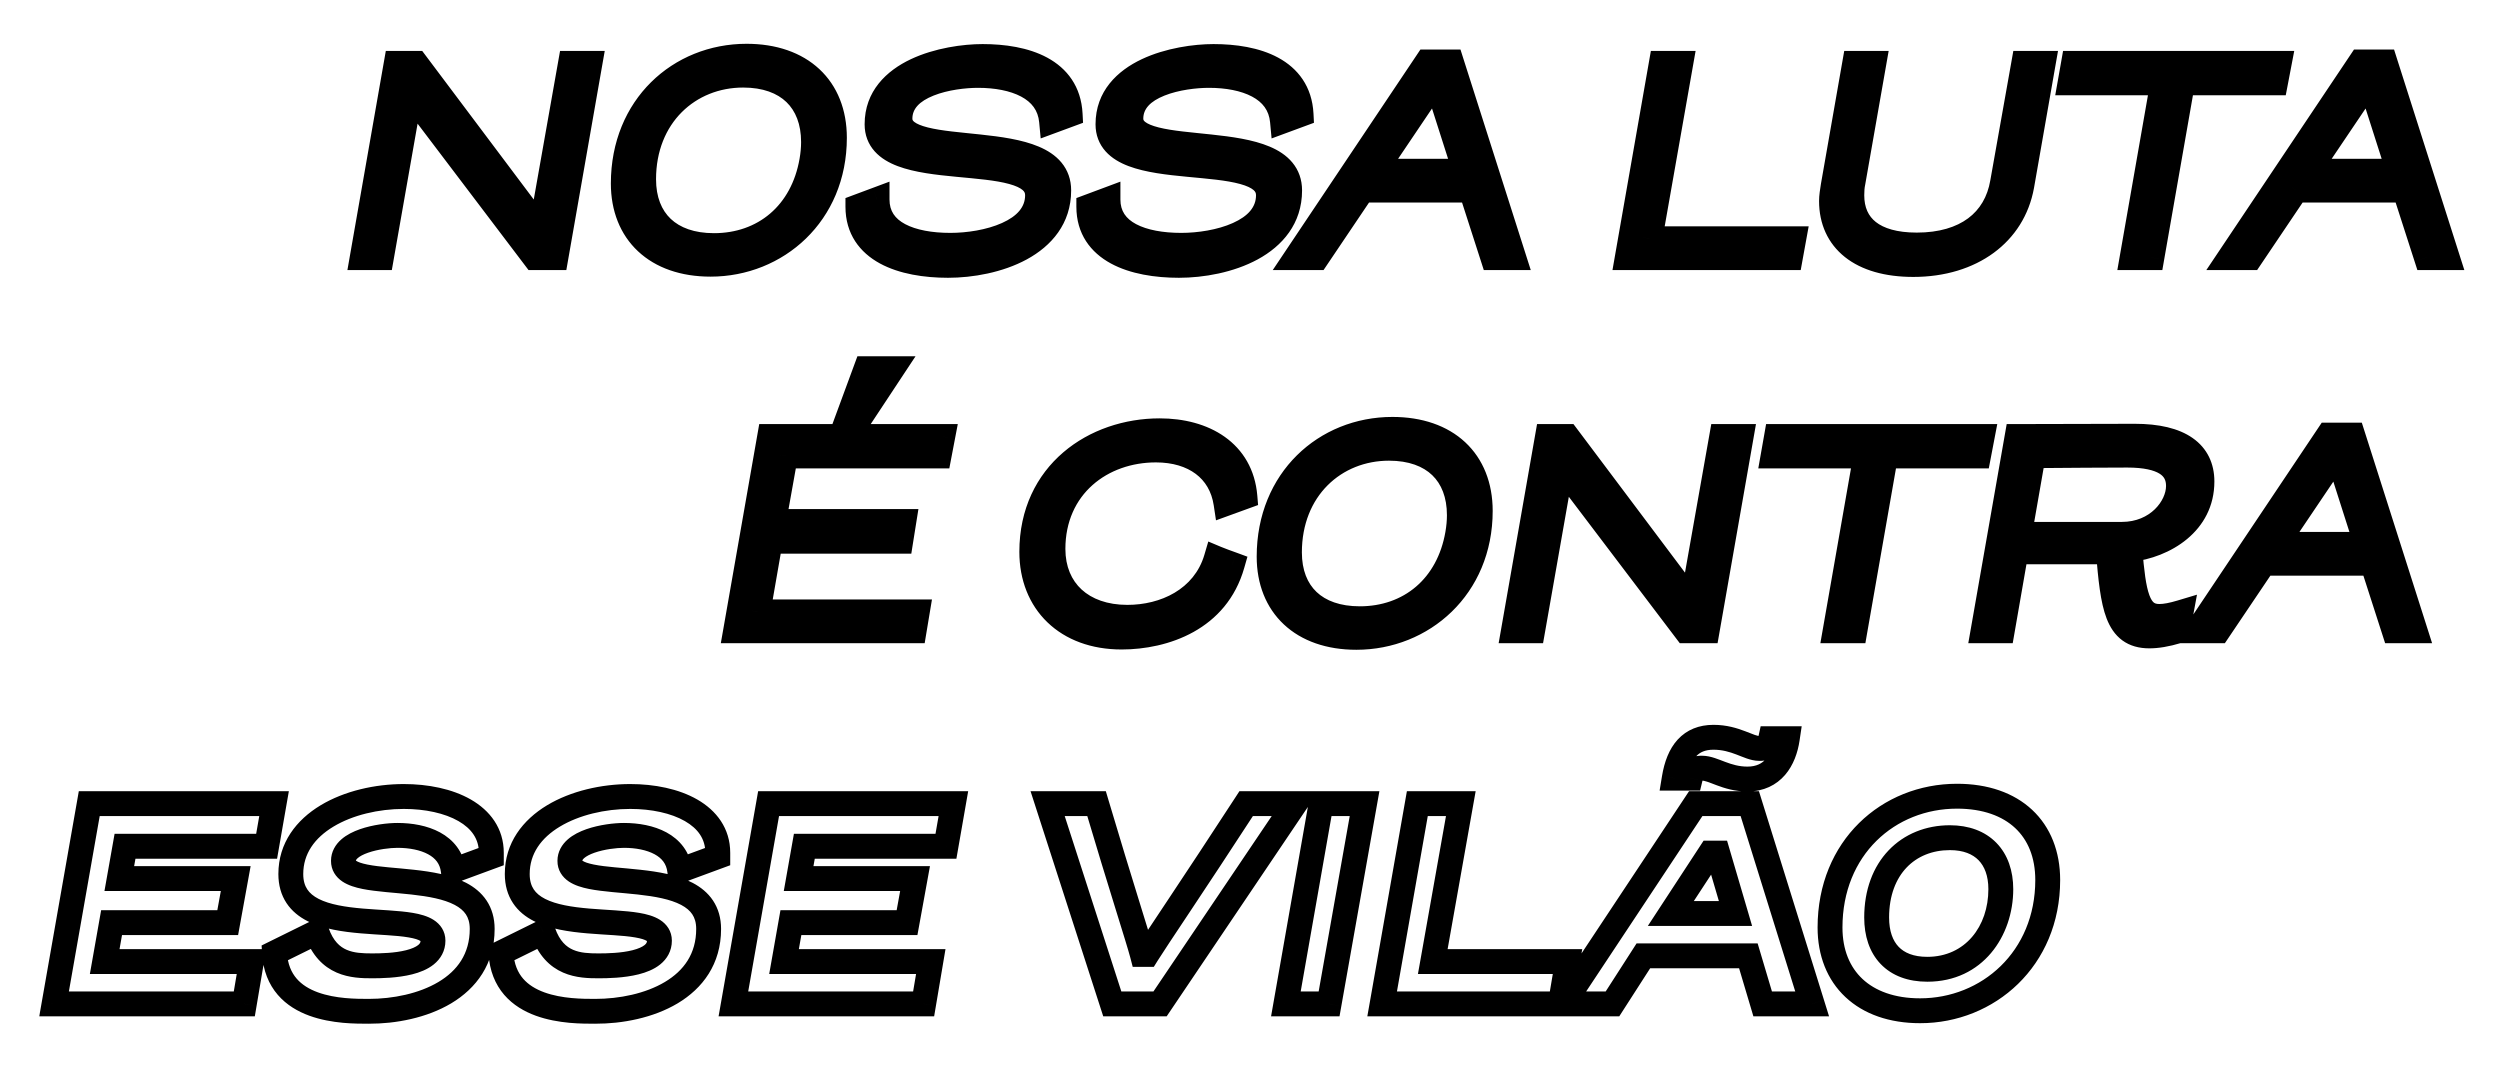 <svg width="201" height="86" viewBox="0 0 201 86" fill="none" xmlns="http://www.w3.org/2000/svg">
<g filter="url(#filter0_d_149_3546)">
<mask id="path-1-outside-1_149_3546" maskUnits="userSpaceOnUse" x="2.754" y="-1.287" width="196" height="80" fill="black">
<rect fill="white" x="2.754" y="-1.287" width="196" height="80"/>
<path d="M47.43 1.096L44.693 16.713H42.991L32.986 3.511L30.663 16.713H29.122L31.859 1.096H33.446L43.497 14.482L45.866 1.096H47.43ZM57.128 17.242C52.758 17.242 50.113 14.689 50.113 10.756C50.113 4.569 54.644 0.521 60.026 0.521C64.396 0.521 67.087 3.051 67.087 7.076C67.087 13.217 62.441 17.242 57.128 17.242ZM65.27 8.939C65.362 8.41 65.408 7.904 65.408 7.421C65.408 4.109 63.338 2.039 59.75 2.039C55.38 2.039 51.746 5.305 51.746 10.411C51.746 13.723 53.839 15.747 57.404 15.747C61.429 15.747 64.534 13.171 65.27 8.939ZM76.22 17.334C72.563 17.334 68.975 16.161 68.975 12.619L70.516 12.044C70.516 14.758 73.322 15.724 76.404 15.724C79.233 15.724 83.419 14.712 83.419 11.699C83.419 7.72 70.516 10.963 70.516 5.995C70.516 1.717 76.059 0.544 79.003 0.544C82.384 0.544 85.857 1.579 86.041 5.19L84.546 5.742C84.293 3.028 81.51 2.062 78.635 2.062C76.496 2.062 72.356 2.752 72.356 5.535C72.356 9.123 85.121 6.087 85.121 11.308C85.121 15.724 79.969 17.334 76.22 17.334ZM94.785 17.334C91.128 17.334 87.54 16.161 87.54 12.619L89.081 12.044C89.081 14.758 91.887 15.724 94.969 15.724C97.798 15.724 101.984 14.712 101.984 11.699C101.984 7.72 89.081 10.963 89.081 5.995C89.081 1.717 94.624 0.544 97.568 0.544C100.949 0.544 104.422 1.579 104.606 5.19L103.111 5.742C102.858 3.028 100.075 2.062 97.2 2.062C95.061 2.062 90.921 2.752 90.921 5.535C90.921 9.123 103.686 6.087 103.686 11.308C103.686 15.724 98.534 17.334 94.785 17.334ZM120.026 16.713L118.278 11.285H109.538L105.881 16.713H104.202L114.736 0.981H116.691L121.705 16.713H120.026ZM115.334 2.637L110.527 9.767H117.795L115.518 2.637H115.334ZM144.219 15.195L143.943 16.713H130.833L133.57 1.096H135.134L132.65 15.195H144.219ZM153.831 17.265C149.599 17.265 147.253 15.287 147.253 12.159C147.253 11.791 147.322 11.377 147.391 10.94L149.116 1.096H150.657L148.978 10.664C148.909 10.986 148.886 11.331 148.886 11.699C148.886 14.183 150.634 15.701 154.107 15.701C158.04 15.701 160.478 13.792 161.007 10.664L162.709 1.096H164.273L162.548 10.94C161.858 14.735 158.546 17.265 153.831 17.265ZM183.246 1.096L182.947 2.66H175.472L173.011 16.713H171.424L173.885 2.66H166.433L166.709 1.096H183.246ZM195.086 16.713L193.338 11.285H184.598L180.941 16.713H179.262L189.796 0.981H191.751L196.765 16.713H195.086ZM190.394 2.637L185.587 9.767H192.855L190.578 2.637H190.394ZM69.633 25.645H71.749L69.15 29.578H68.184L69.633 25.645ZM73.75 45.195L73.497 46.713H59.145L61.882 31.096H75.797L75.498 32.66H63.147L62.204 37.927H72.669L72.416 39.514H61.928L60.939 45.195H73.75ZM92.938 32.177C88.614 32.177 84.657 35.052 84.657 40.135C84.657 43.47 87.004 45.632 90.638 45.632C93.558 45.632 96.802 44.252 97.79 40.894C98.228 41.078 98.641 41.216 99.079 41.377C97.837 45.747 93.674 47.219 90.177 47.219C85.761 47.219 82.956 44.436 82.956 40.365C82.956 34.04 88.016 30.636 93.237 30.636C96.802 30.636 99.791 32.338 100.09 35.926L98.573 36.478C98.159 33.741 95.974 32.177 92.938 32.177ZM109.053 47.242C104.683 47.242 102.038 44.689 102.038 40.756C102.038 34.569 106.569 30.521 111.951 30.521C116.321 30.521 119.012 33.051 119.012 37.076C119.012 43.217 114.366 47.242 109.053 47.242ZM117.195 38.939C117.287 38.41 117.333 37.904 117.333 37.421C117.333 34.109 115.263 32.039 111.675 32.039C107.305 32.039 103.671 35.305 103.671 40.411C103.671 43.723 105.764 45.747 109.329 45.747C113.354 45.747 116.459 43.171 117.195 38.939ZM139.99 31.096L137.253 46.713H135.551L125.546 33.511L123.223 46.713H121.682L124.419 31.096H126.006L136.057 44.482L138.426 31.096H139.99ZM159.37 31.096L159.071 32.66H151.596L149.135 46.713H147.548L150.009 32.66H142.557L142.833 31.096H159.37ZM162.086 40.365L160.982 46.713H159.441L162.178 31.096C165.743 31.096 168.664 31.073 171.631 31.073C175.311 31.073 177.036 32.43 177.036 34.707C177.036 37.996 174.092 39.882 171.24 40.181C171.539 43.723 171.838 45.563 173.609 45.563C174.092 45.563 174.667 45.448 175.357 45.241L175.081 46.736C174.161 47.012 173.425 47.127 172.804 47.127C170.159 47.127 169.883 44.689 169.515 40.365H162.086ZM162.362 38.962H170.596C173.448 38.962 175.15 36.8 175.15 35.075C175.15 33.488 173.885 32.591 171.033 32.591C168.94 32.591 166.709 32.614 163.466 32.637L162.362 38.962ZM192.493 46.713L190.745 41.285H182.005L178.348 46.713H176.669L187.203 30.981H189.158L194.172 46.713H192.493ZM187.801 32.637L182.994 39.767H190.262L187.985 32.637H187.801ZM20.217 73.309L19.642 76.713H4.347L7.176 60.613H22.034L21.436 64.04H10.051L9.591 66.639H18.952L18.308 70.181H8.97L8.418 73.309H20.217ZM27.613 65.213C27.59 68.088 38.768 65.075 38.768 70.687C38.768 75.517 33.8 77.311 29.637 77.311C27.659 77.311 22.346 77.311 22.07 72.619L25.474 70.94C26.394 73.562 28.395 73.654 29.913 73.654C31.339 73.654 34.812 73.562 34.812 71.63C34.812 68.709 23.381 72.113 23.381 66.271C23.381 62.131 28.119 60.038 32.466 60.038C36.123 60.038 39.504 61.487 39.504 64.569V64.868L36.445 65.995C36.192 63.925 34.076 63.166 31.96 63.166C30.58 63.166 27.613 63.672 27.613 65.213ZM45.819 65.213C45.796 68.088 56.974 65.075 56.974 70.687C56.974 75.517 52.006 77.311 47.843 77.311C45.865 77.311 40.552 77.311 40.276 72.619L43.68 70.94C44.6 73.562 46.601 73.654 48.119 73.654C49.545 73.654 53.018 73.562 53.018 71.63C53.018 68.709 41.587 72.113 41.587 66.271C41.587 62.131 46.325 60.038 50.672 60.038C54.329 60.038 57.71 61.487 57.71 64.569V64.868L54.651 65.995C54.398 63.925 52.282 63.166 50.166 63.166C48.786 63.166 45.819 63.672 45.819 65.213ZM74.835 73.309L74.26 76.713H58.965L61.794 60.613H76.652L76.054 64.04H64.669L64.209 66.639H73.57L72.926 70.181H63.588L63.036 73.309H74.835ZM91.843 72.734H92.211C92.924 71.584 96.006 67.053 100.192 60.613H104.125L93.269 76.713H89.428L84.23 60.613H88.163C90.072 67.053 91.544 71.584 91.843 72.734ZM106.858 76.713H103.385L106.214 60.613H109.71L106.858 76.713ZM126.029 73.309L125.454 76.713H111.125L113.954 60.613H117.45L115.196 73.309H126.029ZM137.762 55.277C139.556 55.277 140.591 56.174 141.442 56.174C141.902 56.174 142.201 56.128 142.362 55.392H143.696C143.443 57.094 142.523 58.635 140.499 58.635C138.774 58.635 137.762 57.761 136.842 57.761C136.405 57.761 136.083 57.807 135.899 58.566H134.611C134.956 56.473 135.922 55.277 137.762 55.277ZM141.718 76.713L140.568 72.849H132.127L129.643 76.713H125.664L136.336 60.613H140.683L145.697 76.713H141.718ZM137.509 64.592L134.335 69.445H139.533L138.107 64.592H137.509ZM154.379 77.265C149.848 77.265 147.134 74.62 147.134 70.572C147.134 64.155 151.826 60.015 157.346 60.015C161.9 60.015 164.637 62.637 164.637 66.754C164.637 73.102 159.83 77.265 154.379 77.265ZM160.865 67.49C160.865 64.937 159.37 63.35 156.771 63.35C153.413 63.35 150.883 65.765 150.883 69.767C150.883 72.343 152.309 73.93 154.954 73.93C158.703 73.93 160.865 70.871 160.865 67.49Z"/>
</mask>
<path d="M47.43 1.096L44.693 16.713H42.991L32.986 3.511L30.663 16.713H29.122L31.859 1.096H33.446L43.497 14.482L45.866 1.096H47.43ZM57.128 17.242C52.758 17.242 50.113 14.689 50.113 10.756C50.113 4.569 54.644 0.521 60.026 0.521C64.396 0.521 67.087 3.051 67.087 7.076C67.087 13.217 62.441 17.242 57.128 17.242ZM65.27 8.939C65.362 8.41 65.408 7.904 65.408 7.421C65.408 4.109 63.338 2.039 59.75 2.039C55.38 2.039 51.746 5.305 51.746 10.411C51.746 13.723 53.839 15.747 57.404 15.747C61.429 15.747 64.534 13.171 65.27 8.939ZM76.22 17.334C72.563 17.334 68.975 16.161 68.975 12.619L70.516 12.044C70.516 14.758 73.322 15.724 76.404 15.724C79.233 15.724 83.419 14.712 83.419 11.699C83.419 7.72 70.516 10.963 70.516 5.995C70.516 1.717 76.059 0.544 79.003 0.544C82.384 0.544 85.857 1.579 86.041 5.19L84.546 5.742C84.293 3.028 81.51 2.062 78.635 2.062C76.496 2.062 72.356 2.752 72.356 5.535C72.356 9.123 85.121 6.087 85.121 11.308C85.121 15.724 79.969 17.334 76.22 17.334ZM94.785 17.334C91.128 17.334 87.54 16.161 87.54 12.619L89.081 12.044C89.081 14.758 91.887 15.724 94.969 15.724C97.798 15.724 101.984 14.712 101.984 11.699C101.984 7.72 89.081 10.963 89.081 5.995C89.081 1.717 94.624 0.544 97.568 0.544C100.949 0.544 104.422 1.579 104.606 5.19L103.111 5.742C102.858 3.028 100.075 2.062 97.2 2.062C95.061 2.062 90.921 2.752 90.921 5.535C90.921 9.123 103.686 6.087 103.686 11.308C103.686 15.724 98.534 17.334 94.785 17.334ZM120.026 16.713L118.278 11.285H109.538L105.881 16.713H104.202L114.736 0.981H116.691L121.705 16.713H120.026ZM115.334 2.637L110.527 9.767H117.795L115.518 2.637H115.334ZM144.219 15.195L143.943 16.713H130.833L133.57 1.096H135.134L132.65 15.195H144.219ZM153.831 17.265C149.599 17.265 147.253 15.287 147.253 12.159C147.253 11.791 147.322 11.377 147.391 10.94L149.116 1.096H150.657L148.978 10.664C148.909 10.986 148.886 11.331 148.886 11.699C148.886 14.183 150.634 15.701 154.107 15.701C158.04 15.701 160.478 13.792 161.007 10.664L162.709 1.096H164.273L162.548 10.94C161.858 14.735 158.546 17.265 153.831 17.265ZM183.246 1.096L182.947 2.66H175.472L173.011 16.713H171.424L173.885 2.66H166.433L166.709 1.096H183.246ZM195.086 16.713L193.338 11.285H184.598L180.941 16.713H179.262L189.796 0.981H191.751L196.765 16.713H195.086ZM190.394 2.637L185.587 9.767H192.855L190.578 2.637H190.394ZM69.633 25.645H71.749L69.15 29.578H68.184L69.633 25.645ZM73.75 45.195L73.497 46.713H59.145L61.882 31.096H75.797L75.498 32.66H63.147L62.204 37.927H72.669L72.416 39.514H61.928L60.939 45.195H73.75ZM92.938 32.177C88.614 32.177 84.657 35.052 84.657 40.135C84.657 43.47 87.004 45.632 90.638 45.632C93.558 45.632 96.802 44.252 97.79 40.894C98.228 41.078 98.641 41.216 99.079 41.377C97.837 45.747 93.674 47.219 90.177 47.219C85.761 47.219 82.956 44.436 82.956 40.365C82.956 34.04 88.016 30.636 93.237 30.636C96.802 30.636 99.791 32.338 100.09 35.926L98.573 36.478C98.159 33.741 95.974 32.177 92.938 32.177ZM109.053 47.242C104.683 47.242 102.038 44.689 102.038 40.756C102.038 34.569 106.569 30.521 111.951 30.521C116.321 30.521 119.012 33.051 119.012 37.076C119.012 43.217 114.366 47.242 109.053 47.242ZM117.195 38.939C117.287 38.41 117.333 37.904 117.333 37.421C117.333 34.109 115.263 32.039 111.675 32.039C107.305 32.039 103.671 35.305 103.671 40.411C103.671 43.723 105.764 45.747 109.329 45.747C113.354 45.747 116.459 43.171 117.195 38.939ZM139.99 31.096L137.253 46.713H135.551L125.546 33.511L123.223 46.713H121.682L124.419 31.096H126.006L136.057 44.482L138.426 31.096H139.99ZM159.37 31.096L159.071 32.66H151.596L149.135 46.713H147.548L150.009 32.66H142.557L142.833 31.096H159.37ZM162.086 40.365L160.982 46.713H159.441L162.178 31.096C165.743 31.096 168.664 31.073 171.631 31.073C175.311 31.073 177.036 32.43 177.036 34.707C177.036 37.996 174.092 39.882 171.24 40.181C171.539 43.723 171.838 45.563 173.609 45.563C174.092 45.563 174.667 45.448 175.357 45.241L175.081 46.736C174.161 47.012 173.425 47.127 172.804 47.127C170.159 47.127 169.883 44.689 169.515 40.365H162.086ZM162.362 38.962H170.596C173.448 38.962 175.15 36.8 175.15 35.075C175.15 33.488 173.885 32.591 171.033 32.591C168.94 32.591 166.709 32.614 163.466 32.637L162.362 38.962ZM192.493 46.713L190.745 41.285H182.005L178.348 46.713H176.669L187.203 30.981H189.158L194.172 46.713H192.493ZM187.801 32.637L182.994 39.767H190.262L187.985 32.637H187.801ZM20.217 73.309L19.642 76.713H4.347L7.176 60.613H22.034L21.436 64.04H10.051L9.591 66.639H18.952L18.308 70.181H8.97L8.418 73.309H20.217ZM27.613 65.213C27.59 68.088 38.768 65.075 38.768 70.687C38.768 75.517 33.8 77.311 29.637 77.311C27.659 77.311 22.346 77.311 22.07 72.619L25.474 70.94C26.394 73.562 28.395 73.654 29.913 73.654C31.339 73.654 34.812 73.562 34.812 71.63C34.812 68.709 23.381 72.113 23.381 66.271C23.381 62.131 28.119 60.038 32.466 60.038C36.123 60.038 39.504 61.487 39.504 64.569V64.868L36.445 65.995C36.192 63.925 34.076 63.166 31.96 63.166C30.58 63.166 27.613 63.672 27.613 65.213ZM45.819 65.213C45.796 68.088 56.974 65.075 56.974 70.687C56.974 75.517 52.006 77.311 47.843 77.311C45.865 77.311 40.552 77.311 40.276 72.619L43.68 70.94C44.6 73.562 46.601 73.654 48.119 73.654C49.545 73.654 53.018 73.562 53.018 71.63C53.018 68.709 41.587 72.113 41.587 66.271C41.587 62.131 46.325 60.038 50.672 60.038C54.329 60.038 57.71 61.487 57.71 64.569V64.868L54.651 65.995C54.398 63.925 52.282 63.166 50.166 63.166C48.786 63.166 45.819 63.672 45.819 65.213ZM74.835 73.309L74.26 76.713H58.965L61.794 60.613H76.652L76.054 64.04H64.669L64.209 66.639H73.57L72.926 70.181H63.588L63.036 73.309H74.835ZM91.843 72.734H92.211C92.924 71.584 96.006 67.053 100.192 60.613H104.125L93.269 76.713H89.428L84.23 60.613H88.163C90.072 67.053 91.544 71.584 91.843 72.734ZM106.858 76.713H103.385L106.214 60.613H109.71L106.858 76.713ZM126.029 73.309L125.454 76.713H111.125L113.954 60.613H117.45L115.196 73.309H126.029ZM137.762 55.277C139.556 55.277 140.591 56.174 141.442 56.174C141.902 56.174 142.201 56.128 142.362 55.392H143.696C143.443 57.094 142.523 58.635 140.499 58.635C138.774 58.635 137.762 57.761 136.842 57.761C136.405 57.761 136.083 57.807 135.899 58.566H134.611C134.956 56.473 135.922 55.277 137.762 55.277ZM141.718 76.713L140.568 72.849H132.127L129.643 76.713H125.664L136.336 60.613H140.683L145.697 76.713H141.718ZM137.509 64.592L134.335 69.445H139.533L138.107 64.592H137.509ZM154.379 77.265C149.848 77.265 147.134 74.62 147.134 70.572C147.134 64.155 151.826 60.015 157.346 60.015C161.9 60.015 164.637 62.637 164.637 66.754C164.637 73.102 159.83 77.265 154.379 77.265ZM160.865 67.49C160.865 64.937 159.37 63.35 156.771 63.35C153.413 63.35 150.883 65.765 150.883 69.767C150.883 72.343 152.309 73.93 154.954 73.93C158.703 73.93 160.865 70.871 160.865 67.49Z" fill="white"/>
<path d="M47.43 1.096L48.415 1.269L48.621 0.096H47.43V1.096ZM44.693 16.713V17.713H45.533L45.678 16.886L44.693 16.713ZM42.991 16.713L42.194 17.317L42.494 17.713H42.991V16.713ZM32.986 3.511L33.783 2.907L32.399 1.08L32.001 3.338L32.986 3.511ZM30.663 16.713V17.713H31.503L31.648 16.886L30.663 16.713ZM29.122 16.713L28.137 16.54L27.932 17.713H29.122V16.713ZM31.859 1.096V0.096H31.019L30.874 0.923L31.859 1.096ZM33.446 1.096L34.246 0.495L33.946 0.096H33.446V1.096ZM43.497 14.482L42.697 15.082L44.081 16.924L44.482 14.656L43.497 14.482ZM45.866 1.096V0.096H45.028L44.882 0.922L45.866 1.096ZM46.445 0.923L43.708 16.54L45.678 16.886L48.415 1.269L46.445 0.923ZM44.693 15.713H42.991V17.713H44.693V15.713ZM43.788 16.109L33.783 2.907L32.189 4.115L42.194 17.317L43.788 16.109ZM32.001 3.338L29.678 16.54L31.648 16.886L33.971 3.684L32.001 3.338ZM30.663 15.713H29.122V17.713H30.663V15.713ZM30.107 16.886L32.844 1.269L30.874 0.923L28.137 16.54L30.107 16.886ZM31.859 2.096H33.446V0.096H31.859V2.096ZM32.647 1.696L42.697 15.082L44.297 13.882L34.246 0.495L32.647 1.696ZM44.482 14.656L46.851 1.27L44.882 0.922L42.513 14.308L44.482 14.656ZM45.866 2.096H47.43V0.096H45.866V2.096ZM65.27 8.939L64.284 8.768L64.284 8.768L65.27 8.939ZM57.128 16.242C55.135 16.242 53.647 15.662 52.665 14.744C51.69 13.831 51.113 12.49 51.113 10.756H49.113C49.113 12.955 49.858 14.857 51.298 16.204C52.731 17.545 54.75 18.242 57.128 18.242V16.242ZM51.113 10.756C51.113 5.132 55.185 1.521 60.026 1.521V-0.479C54.102 -0.479 49.113 4.006 49.113 10.756H51.113ZM60.026 1.521C62.021 1.521 63.521 2.096 64.513 3.021C65.498 3.938 66.087 5.295 66.087 7.076H68.087C68.087 4.832 67.33 2.911 65.877 1.557C64.431 0.211 62.401 -0.479 60.026 -0.479V1.521ZM66.087 7.076C66.087 12.638 61.916 16.242 57.128 16.242V18.242C62.966 18.242 68.087 13.796 68.087 7.076H66.087ZM66.255 9.11C66.356 8.531 66.408 7.967 66.408 7.421H64.408C64.408 7.841 64.368 8.289 64.284 8.768L66.255 9.11ZM66.408 7.421C66.408 5.553 65.819 3.926 64.618 2.768C63.422 1.614 61.734 1.039 59.75 1.039V3.039C61.353 3.039 62.495 3.499 63.23 4.208C63.961 4.913 64.408 5.977 64.408 7.421H66.408ZM59.75 1.039C54.827 1.039 50.746 4.753 50.746 10.411H52.746C52.746 5.857 55.932 3.039 59.75 3.039V1.039ZM50.746 10.411C50.746 12.282 51.343 13.9 52.549 15.046C53.749 16.186 55.435 16.747 57.404 16.747V14.747C55.807 14.747 54.664 14.296 53.926 13.596C53.195 12.902 52.746 11.851 52.746 10.411H50.746ZM57.404 16.747C61.929 16.747 65.438 13.807 66.255 9.11L64.284 8.768C63.629 12.535 60.928 14.747 57.404 14.747V16.747ZM68.975 12.619L68.625 11.682L67.975 11.925V12.619H68.975ZM70.516 12.044H71.516V10.603L70.166 11.107L70.516 12.044ZM86.041 5.19L86.387 6.128L87.077 5.873L87.039 5.139L86.041 5.19ZM84.546 5.742L83.55 5.835L83.671 7.131L84.892 6.68L84.546 5.742ZM76.22 16.334C74.471 16.334 72.85 16.049 71.703 15.426C70.618 14.836 69.975 13.966 69.975 12.619H67.975C67.975 14.813 69.126 16.301 70.748 17.183C72.31 18.032 74.311 18.334 76.22 18.334V16.334ZM69.324 13.556L70.865 12.981L70.166 11.107L68.625 11.682L69.324 13.556ZM69.516 12.044C69.516 13.834 70.481 15.061 71.833 15.784C73.125 16.474 74.785 16.724 76.404 16.724V14.724C74.94 14.724 73.656 14.49 72.775 14.02C71.953 13.581 71.516 12.968 71.516 12.044H69.516ZM76.404 16.724C77.91 16.724 79.815 16.458 81.382 15.753C82.942 15.052 84.419 13.779 84.419 11.699H82.419C82.419 12.632 81.802 13.371 80.562 13.929C79.329 14.484 77.726 14.724 76.404 14.724V16.724ZM84.419 11.699C84.419 10.884 84.069 10.23 83.514 9.755C82.999 9.314 82.332 9.046 81.668 8.864C80.351 8.501 78.622 8.371 77.062 8.222C75.425 8.066 73.948 7.888 72.885 7.487C72.364 7.29 72.022 7.068 71.816 6.837C71.63 6.629 71.516 6.375 71.516 5.995H69.516C69.516 6.857 69.805 7.588 70.325 8.17C70.824 8.728 71.49 9.098 72.178 9.358C73.535 9.87 75.284 10.062 76.872 10.213C78.538 10.372 80.034 10.488 81.137 10.792C81.683 10.942 82.024 11.112 82.214 11.275C82.365 11.404 82.419 11.519 82.419 11.699H84.419ZM71.516 5.995C71.516 4.397 72.513 3.31 74.082 2.569C75.664 1.822 77.629 1.544 79.003 1.544V-0.456C77.432 -0.456 75.154 -0.148 73.228 0.761C71.29 1.676 69.516 3.315 69.516 5.995H71.516ZM79.003 1.544C80.618 1.544 82.14 1.795 83.245 2.392C84.288 2.956 84.97 3.823 85.042 5.241L87.039 5.139C86.928 2.946 85.781 1.49 84.196 0.633C82.673 -0.19 80.768 -0.456 79.003 -0.456V1.544ZM85.694 4.252L84.199 4.804L84.892 6.68L86.387 6.128L85.694 4.252ZM85.541 5.649C85.378 3.9 84.373 2.712 83.045 2.002C81.759 1.315 80.162 1.062 78.635 1.062V3.062C79.982 3.062 81.214 3.292 82.102 3.766C82.947 4.218 83.46 4.869 83.55 5.835L85.541 5.649ZM78.635 1.062C77.489 1.062 75.782 1.243 74.322 1.826C72.889 2.399 71.356 3.519 71.356 5.535H73.356C73.356 4.767 73.892 4.152 75.064 3.683C76.209 3.226 77.641 3.062 78.635 3.062V1.062ZM71.356 5.535C71.356 6.339 71.737 6.96 72.291 7.389C72.802 7.785 73.459 8.023 74.106 8.186C75.392 8.51 77.099 8.639 78.632 8.803C80.242 8.976 81.695 9.189 82.737 9.629C83.246 9.844 83.588 10.086 83.8 10.344C83.997 10.582 84.121 10.879 84.121 11.308H86.121C86.121 10.432 85.846 9.681 85.344 9.072C84.858 8.482 84.203 8.077 83.515 7.787C82.163 7.215 80.425 6.984 78.845 6.815C77.186 6.637 75.702 6.526 74.594 6.247C74.045 6.108 73.704 5.954 73.517 5.809C73.373 5.697 73.356 5.628 73.356 5.535H71.356ZM84.121 11.308C84.121 13.04 83.142 14.259 81.599 15.098C80.027 15.952 77.978 16.334 76.22 16.334V18.334C78.21 18.334 80.612 17.911 82.553 16.856C84.523 15.785 86.121 13.992 86.121 11.308H84.121ZM87.54 12.619L87.19 11.682L86.54 11.925V12.619H87.54ZM89.081 12.044H90.081V10.603L88.731 11.107L89.081 12.044ZM104.606 5.19L104.952 6.128L105.642 5.873L105.605 5.139L104.606 5.19ZM103.111 5.742L102.115 5.835L102.236 7.131L103.457 6.68L103.111 5.742ZM94.785 16.334C93.036 16.334 91.415 16.049 90.269 15.426C89.183 14.836 88.54 13.966 88.54 12.619H86.54C86.54 14.813 87.691 16.301 89.314 17.183C90.875 18.032 92.877 18.334 94.785 18.334V16.334ZM87.89 13.556L89.431 12.981L88.731 11.107L87.19 11.682L87.89 13.556ZM88.081 12.044C88.081 13.834 89.046 15.061 90.398 15.784C91.691 16.474 93.35 16.724 94.969 16.724V14.724C93.506 14.724 92.221 14.49 91.341 14.02C90.519 13.581 90.081 12.968 90.081 12.044H88.081ZM94.969 16.724C96.475 16.724 98.38 16.458 99.948 15.753C101.507 15.052 102.984 13.779 102.984 11.699H100.984C100.984 12.632 100.368 13.371 99.127 13.929C97.894 14.484 96.291 14.724 94.969 14.724V16.724ZM102.984 11.699C102.984 10.884 102.634 10.23 102.08 9.755C101.564 9.314 100.897 9.046 100.233 8.864C98.917 8.501 97.188 8.371 95.627 8.222C93.99 8.066 92.513 7.888 91.45 7.487C90.93 7.29 90.587 7.068 90.381 6.837C90.195 6.629 90.081 6.375 90.081 5.995H88.081C88.081 6.857 88.37 7.588 88.89 8.17C89.389 8.728 90.055 9.098 90.744 9.358C92.1 9.87 93.849 10.062 95.438 10.213C97.103 10.372 98.6 10.488 99.702 10.792C100.249 10.942 100.589 11.112 100.78 11.275C100.93 11.404 100.984 11.519 100.984 11.699H102.984ZM90.081 5.995C90.081 4.397 91.079 3.31 92.647 2.569C94.23 1.822 96.195 1.544 97.568 1.544V-0.456C95.997 -0.456 93.719 -0.148 91.794 0.761C89.855 1.676 88.081 3.315 88.081 5.995H90.081ZM97.568 1.544C99.183 1.544 100.706 1.795 101.81 2.392C102.853 2.956 103.535 3.823 103.607 5.241L105.605 5.139C105.493 2.946 104.346 1.49 102.761 0.633C101.238 -0.19 99.334 -0.456 97.568 -0.456V1.544ZM104.26 4.252L102.765 4.804L103.457 6.68L104.952 6.128L104.26 4.252ZM104.107 5.649C103.944 3.9 102.938 2.712 101.61 2.002C100.325 1.315 98.728 1.062 97.2 1.062V3.062C98.547 3.062 99.779 3.292 100.667 3.766C101.513 4.218 102.025 4.869 102.115 5.835L104.107 5.649ZM97.2 1.062C96.054 1.062 94.347 1.243 92.887 1.826C91.455 2.399 89.921 3.519 89.921 5.535H91.921C91.921 4.767 92.457 4.152 93.629 3.683C94.774 3.226 96.207 3.062 97.2 3.062V1.062ZM89.921 5.535C89.921 6.339 90.303 6.96 90.857 7.389C91.368 7.785 92.024 8.023 92.671 8.186C93.957 8.51 95.664 8.639 97.197 8.803C98.808 8.976 100.261 9.189 101.302 9.629C101.811 9.844 102.154 10.086 102.366 10.344C102.562 10.582 102.686 10.879 102.686 11.308H104.686C104.686 10.432 104.411 9.681 103.909 9.072C103.423 8.482 102.769 8.077 102.081 7.787C100.729 7.215 98.991 6.984 97.41 6.815C95.751 6.637 94.267 6.526 93.16 6.247C92.61 6.108 92.269 5.954 92.082 5.809C91.938 5.697 91.921 5.628 91.921 5.535H89.921ZM102.686 11.308C102.686 13.04 101.707 14.259 100.164 15.098C98.593 15.952 96.543 16.334 94.785 16.334V18.334C96.776 18.334 99.177 17.911 101.119 16.856C103.089 15.785 104.686 13.992 104.686 11.308H102.686ZM120.026 16.713L119.074 17.019L119.297 17.713H120.026V16.713ZM118.278 11.285L119.23 10.978L119.006 10.285H118.278V11.285ZM109.538 11.285V10.285H109.006L108.708 10.726L109.538 11.285ZM105.881 16.713V17.713H106.413L106.71 17.272L105.881 16.713ZM104.202 16.713L103.371 16.157L102.329 17.713H104.202V16.713ZM114.736 0.981V-0.019H114.202L113.905 0.425L114.736 0.981ZM116.691 0.981L117.643 0.677L117.422 -0.019H116.691V0.981ZM121.705 16.713V17.713H123.073L122.657 16.409L121.705 16.713ZM115.334 2.637V1.637H114.802L114.505 2.078L115.334 2.637ZM110.527 9.767L109.698 9.208L108.646 10.767H110.527V9.767ZM117.795 9.767V10.767H119.164L118.747 9.463L117.795 9.767ZM115.518 2.637L116.47 2.333L116.248 1.637H115.518V2.637ZM120.978 16.406L119.23 10.978L117.326 11.591L119.074 17.019L120.978 16.406ZM118.278 10.285H109.538V12.285H118.278V10.285ZM108.708 10.726L105.051 16.154L106.71 17.272L110.367 11.844L108.708 10.726ZM105.881 15.713H104.202V17.713H105.881V15.713ZM105.033 17.269L115.567 1.537L113.905 0.425L103.371 16.157L105.033 17.269ZM114.736 1.981H116.691V-0.019H114.736V1.981ZM115.738 1.285L120.752 17.017L122.657 16.409L117.643 0.677L115.738 1.285ZM121.705 15.713H120.026V17.713H121.705V15.713ZM114.505 2.078L109.698 9.208L111.356 10.326L116.163 3.196L114.505 2.078ZM110.527 10.767H117.795V8.767H110.527V10.767ZM118.747 9.463L116.47 2.333L114.565 2.941L116.842 10.071L118.747 9.463ZM115.518 1.637H115.334V3.637H115.518V1.637ZM144.219 15.195L145.203 15.374L145.418 14.195H144.219V15.195ZM143.943 16.713V17.713H144.778L144.927 16.892L143.943 16.713ZM130.833 16.713L129.848 16.54L129.643 17.713H130.833V16.713ZM133.57 1.096V0.096H132.73L132.585 0.923L133.57 1.096ZM135.134 1.096L136.119 1.269L136.326 0.096H135.134V1.096ZM132.65 15.195L131.666 15.021L131.459 16.195H132.65V15.195ZM143.235 15.016L142.959 16.534L144.927 16.892L145.203 15.374L143.235 15.016ZM143.943 15.713H130.833V17.713H143.943V15.713ZM131.818 16.886L134.555 1.269L132.585 0.923L129.848 16.54L131.818 16.886ZM133.57 2.096H135.134V0.096H133.57V2.096ZM134.15 0.922L131.666 15.021L133.635 15.368L136.119 1.269L134.15 0.922ZM132.65 16.195H144.219V14.195H132.65V16.195ZM147.391 10.94L146.406 10.767L146.405 10.776L146.403 10.784L147.391 10.94ZM149.116 1.096V0.096H148.276L148.131 0.923L149.116 1.096ZM150.657 1.096L151.642 1.269L151.848 0.096H150.657V1.096ZM148.978 10.664L149.956 10.873L149.96 10.855L149.963 10.837L148.978 10.664ZM161.007 10.664L160.023 10.489L160.021 10.497L161.007 10.664ZM162.709 1.096V0.096H161.871L161.725 0.921L162.709 1.096ZM164.273 1.096L165.258 1.268L165.464 0.096H164.273V1.096ZM162.548 10.94L163.532 11.119L163.533 11.113L162.548 10.94ZM153.831 16.265C151.856 16.265 150.459 15.802 149.577 15.102C148.724 14.425 148.253 13.449 148.253 12.159H146.253C146.253 13.996 146.955 15.574 148.333 16.668C149.682 17.739 151.574 18.265 153.831 18.265V16.265ZM148.253 12.159C148.253 11.887 148.305 11.564 148.379 11.096L146.403 10.784C146.339 11.19 146.253 11.694 146.253 12.159H148.253ZM148.376 11.113L150.101 1.268L148.131 0.923L146.406 10.767L148.376 11.113ZM149.116 2.096H150.657V0.096H149.116V2.096ZM149.672 0.923L147.993 10.491L149.963 10.837L151.642 1.269L149.672 0.923ZM148 10.454C147.911 10.871 147.886 11.294 147.886 11.699H149.886C149.886 11.368 149.907 11.1 149.956 10.873L148 10.454ZM147.886 11.699C147.886 13.196 148.426 14.506 149.573 15.415C150.686 16.296 152.244 16.701 154.107 16.701V14.701C152.497 14.701 151.445 14.347 150.815 13.848C150.22 13.376 149.886 12.686 149.886 11.699H147.886ZM154.107 16.701C156.231 16.701 158.049 16.185 159.431 15.158C160.824 14.121 161.69 12.624 161.993 10.831L160.021 10.497C159.795 11.832 159.178 12.853 158.237 13.553C157.283 14.262 155.917 14.701 154.107 14.701V16.701ZM161.992 10.839L163.694 1.271L161.725 0.921L160.023 10.489L161.992 10.839ZM162.709 2.096H164.273V0.096H162.709V2.096ZM163.288 0.923L161.563 10.767L163.533 11.113L165.258 1.268L163.288 0.923ZM161.564 10.761C160.979 13.98 158.172 16.265 153.831 16.265V18.265C158.92 18.265 162.737 15.489 163.532 11.119L161.564 10.761ZM183.246 1.096L184.229 1.284L184.456 0.096H183.246V1.096ZM182.947 2.66V3.66H183.774L183.93 2.848L182.947 2.66ZM175.472 2.66V1.66H174.632L174.487 2.487L175.472 2.66ZM173.011 16.713V17.713H173.852L173.996 16.885L173.011 16.713ZM171.424 16.713L170.439 16.54L170.234 17.713H171.424V16.713ZM173.885 2.66L174.87 2.832L175.076 1.66H173.885V2.66ZM166.433 2.66L165.449 2.486L165.241 3.66H166.433V2.66ZM166.709 1.096V0.096H165.87L165.725 0.922L166.709 1.096ZM182.264 0.908L181.965 2.472L183.93 2.848L184.229 1.284L182.264 0.908ZM182.947 1.66H175.472V3.66H182.947V1.66ZM174.487 2.487L172.026 16.54L173.996 16.885L176.457 2.832L174.487 2.487ZM173.011 15.713H171.424V17.713H173.011V15.713ZM172.409 16.885L174.87 2.832L172.9 2.487L170.439 16.54L172.409 16.885ZM173.885 1.66H166.433V3.66H173.885V1.66ZM167.418 2.834L167.694 1.27L165.725 0.922L165.449 2.486L167.418 2.834ZM166.709 2.096H183.246V0.096H166.709V2.096ZM195.086 16.713L194.134 17.019L194.357 17.713H195.086V16.713ZM193.338 11.285L194.29 10.978L194.066 10.285H193.338V11.285ZM184.598 11.285V10.285H184.066L183.768 10.726L184.598 11.285ZM180.941 16.713V17.713H181.473L181.77 17.272L180.941 16.713ZM179.262 16.713L178.431 16.157L177.389 17.713H179.262V16.713ZM189.796 0.981V-0.019H189.262L188.965 0.425L189.796 0.981ZM191.751 0.981L192.703 0.677L192.482 -0.019H191.751V0.981ZM196.765 16.713V17.713H198.133L197.717 16.409L196.765 16.713ZM190.394 2.637V1.637H189.862L189.565 2.078L190.394 2.637ZM185.587 9.767L184.757 9.208L183.706 10.767H185.587V9.767ZM192.855 9.767V10.767H194.224L193.807 9.463L192.855 9.767ZM190.578 2.637L191.53 2.333L191.308 1.637H190.578V2.637ZM196.038 16.406L194.29 10.978L192.386 11.591L194.134 17.019L196.038 16.406ZM193.338 10.285H184.598V12.285H193.338V10.285ZM183.768 10.726L180.111 16.154L181.77 17.272L185.427 11.844L183.768 10.726ZM180.941 15.713H179.262V17.713H180.941V15.713ZM180.093 17.269L190.627 1.537L188.965 0.425L178.431 16.157L180.093 17.269ZM189.796 1.981H191.751V-0.019H189.796V1.981ZM190.798 1.285L195.812 17.017L197.717 16.409L192.703 0.677L190.798 1.285ZM196.765 15.713H195.086V17.713H196.765V15.713ZM189.565 2.078L184.757 9.208L186.416 10.326L191.223 3.196L189.565 2.078ZM185.587 10.767H192.855V8.767H185.587V10.767ZM193.807 9.463L191.53 2.333L189.625 2.941L191.902 10.071L193.807 9.463ZM190.578 1.637H190.394V3.637H190.578V1.637ZM69.633 25.645V24.645H68.935L68.694 25.299L69.633 25.645ZM71.749 25.645L72.583 26.196L73.608 24.645H71.749V25.645ZM69.15 29.578V30.578H69.688L69.984 30.129L69.15 29.578ZM68.184 29.578L67.245 29.232L66.75 30.578H68.184V29.578ZM73.75 45.195L74.736 45.359L74.93 44.195H73.75V45.195ZM73.497 46.713V47.713H74.344L74.483 46.877L73.497 46.713ZM59.145 46.713L58.16 46.54L57.954 47.713H59.145V46.713ZM61.882 31.096V30.096H61.042L60.897 30.923L61.882 31.096ZM75.797 31.096L76.779 31.284L77.006 30.096H75.797V31.096ZM75.498 32.66V33.66H76.325L76.48 32.848L75.498 32.66ZM63.147 32.66V31.66H62.31L62.162 32.484L63.147 32.66ZM62.204 37.927L61.219 37.751L61.009 38.927H62.204V37.927ZM72.669 37.927L73.656 38.084L73.841 36.927H72.669V37.927ZM72.416 39.514V40.514H73.269L73.403 39.671L72.416 39.514ZM61.928 39.514V38.514H61.087L60.943 39.342L61.928 39.514ZM60.939 45.195L59.953 45.023L59.75 46.195H60.939V45.195ZM69.633 26.645H71.749V24.645H69.633V26.645ZM70.914 25.094L68.315 29.027L69.984 30.129L72.583 26.196L70.914 25.094ZM69.15 28.578H68.184V30.578H69.15V28.578ZM69.122 29.924L70.571 25.991L68.694 25.299L67.245 29.232L69.122 29.924ZM72.763 45.031L72.51 46.548L74.483 46.877L74.736 45.359L72.763 45.031ZM73.497 45.713H59.145V47.713H73.497V45.713ZM60.13 46.886L62.867 31.268L60.897 30.923L58.16 46.54L60.13 46.886ZM61.882 32.096H75.797V30.096H61.882V32.096ZM74.814 30.908L74.516 32.472L76.48 32.848L76.779 31.284L74.814 30.908ZM75.498 31.66H63.147V33.66H75.498V31.66ZM62.162 32.484L61.219 37.751L63.188 38.103L64.131 32.836L62.162 32.484ZM62.204 38.927H72.669V36.927H62.204V38.927ZM71.681 37.77L71.428 39.356L73.403 39.671L73.656 38.084L71.681 37.77ZM72.416 38.514H61.928V40.514H72.416V38.514ZM60.943 39.342L59.953 45.023L61.924 45.366L62.913 39.685L60.943 39.342ZM60.939 46.195H73.75V44.195H60.939V46.195ZM97.79 40.894L98.178 39.972L97.147 39.538L96.831 40.611L97.79 40.894ZM99.079 41.377L100.04 41.65L100.294 40.759L99.424 40.438L99.079 41.377ZM100.09 35.926L100.432 36.866L101.15 36.605L101.087 35.843L100.09 35.926ZM98.573 36.478L97.584 36.627L97.766 37.835L98.914 37.418L98.573 36.478ZM92.938 31.177C88.179 31.177 83.657 34.389 83.657 40.135H85.657C85.657 35.715 89.048 33.177 92.938 33.177V31.177ZM83.657 40.135C83.657 42.048 84.337 43.701 85.608 44.87C86.87 46.031 88.624 46.632 90.638 46.632V44.632C89.017 44.632 87.781 44.152 86.962 43.398C86.151 42.652 85.657 41.557 85.657 40.135H83.657ZM90.638 46.632C93.805 46.632 97.588 45.123 98.75 41.176L96.831 40.611C96.015 43.381 93.312 44.632 90.638 44.632V46.632ZM97.402 41.816C97.867 42.011 98.332 42.168 98.733 42.315L99.424 40.438C98.951 40.264 98.588 40.145 98.178 39.972L97.402 41.816ZM98.117 41.103C97.053 44.844 93.475 46.219 90.177 46.219V48.219C93.872 48.219 98.62 46.649 100.04 41.65L98.117 41.103ZM90.177 46.219C88.182 46.219 86.64 45.593 85.603 44.597C84.57 43.604 83.956 42.163 83.956 40.365H81.956C81.956 42.638 82.744 44.623 84.218 46.039C85.688 47.453 87.757 48.219 90.177 48.219V46.219ZM83.956 40.365C83.956 37.494 85.093 35.34 86.788 33.888C88.503 32.421 90.834 31.636 93.237 31.636V29.636C90.418 29.636 87.609 30.553 85.488 32.369C83.348 34.201 81.956 36.911 81.956 40.365H83.956ZM93.237 31.636C94.873 31.636 96.292 32.028 97.309 32.751C98.299 33.453 98.969 34.508 99.094 36.009L101.087 35.843C100.913 33.756 99.939 32.165 98.467 31.12C97.024 30.095 95.165 29.636 93.237 29.636V31.636ZM99.749 34.986L98.231 35.538L98.914 37.418L100.432 36.866L99.749 34.986ZM99.561 36.328C99.317 34.715 98.537 33.4 97.338 32.501C96.152 31.611 94.623 31.177 92.938 31.177V33.177C94.288 33.177 95.369 33.524 96.138 34.101C96.894 34.668 97.414 35.504 97.584 36.627L99.561 36.328ZM117.195 38.939L116.21 38.767L116.21 38.767L117.195 38.939ZM109.053 46.242C107.061 46.242 105.572 45.662 104.59 44.744C103.615 43.831 103.038 42.49 103.038 40.756H101.038C101.038 42.955 101.784 44.857 103.223 46.204C104.656 47.545 106.675 48.242 109.053 48.242V46.242ZM103.038 40.756C103.038 35.132 107.111 31.521 111.951 31.521V29.521C106.027 29.521 101.038 34.006 101.038 40.756H103.038ZM111.951 31.521C113.946 31.521 115.446 32.096 116.439 33.021C117.423 33.938 118.012 35.295 118.012 37.076H120.012C120.012 34.832 119.255 32.911 117.802 31.557C116.356 30.211 114.326 29.521 111.951 29.521V31.521ZM118.012 37.076C118.012 42.638 113.841 46.242 109.053 46.242V48.242C114.891 48.242 120.012 43.796 120.012 37.076H118.012ZM118.18 39.11C118.281 38.531 118.333 37.967 118.333 37.421H116.333C116.333 37.84 116.293 38.289 116.21 38.767L118.18 39.11ZM118.333 37.421C118.333 35.553 117.744 33.926 116.544 32.768C115.347 31.614 113.659 31.039 111.675 31.039V33.039C113.279 33.039 114.42 33.499 115.155 34.208C115.887 34.913 116.333 35.977 116.333 37.421H118.333ZM111.675 31.039C106.753 31.039 102.671 34.753 102.671 40.411H104.671C104.671 35.857 107.857 33.039 111.675 33.039V31.039ZM102.671 40.411C102.671 42.282 103.268 43.9 104.474 45.046C105.675 46.186 107.361 46.747 109.329 46.747V44.747C107.732 44.747 106.589 44.296 105.852 43.596C105.12 42.901 104.671 41.851 104.671 40.411H102.671ZM109.329 46.747C113.854 46.747 117.363 43.807 118.18 39.11L116.21 38.767C115.555 42.535 112.853 44.747 109.329 44.747V46.747ZM139.99 31.096L140.975 31.268L141.18 30.096H139.99V31.096ZM137.253 46.713V47.713H138.093L138.238 46.886L137.253 46.713ZM135.551 46.713L134.754 47.317L135.054 47.713H135.551V46.713ZM125.546 33.511L126.343 32.907L124.958 31.08L124.561 33.338L125.546 33.511ZM123.223 46.713V47.713H124.062L124.208 46.886L123.223 46.713ZM121.682 46.713L120.697 46.54L120.491 47.713H121.682V46.713ZM124.419 31.096V30.096H123.579L123.434 30.923L124.419 31.096ZM126.006 31.096L126.806 30.495L126.506 30.096H126.006V31.096ZM136.057 44.482L135.257 45.082L136.64 46.924L137.042 44.656L136.057 44.482ZM138.426 31.096V30.096H137.587L137.441 30.922L138.426 31.096ZM139.005 30.923L136.268 46.54L138.238 46.886L140.975 31.268L139.005 30.923ZM137.253 45.713H135.551V47.713H137.253V45.713ZM136.348 46.109L126.343 32.907L124.749 34.115L134.754 47.317L136.348 46.109ZM124.561 33.338L122.238 46.54L124.208 46.886L126.531 33.684L124.561 33.338ZM123.223 45.713H121.682V47.713H123.223V45.713ZM122.667 46.886L125.404 31.268L123.434 30.923L120.697 46.54L122.667 46.886ZM124.419 32.096H126.006V30.096H124.419V32.096ZM125.206 31.696L135.257 45.082L136.857 43.882L126.806 30.495L125.206 31.696ZM137.042 44.656L139.411 31.27L137.441 30.922L135.072 44.308L137.042 44.656ZM138.426 32.096H139.99V30.096H138.426V32.096ZM159.37 31.096L160.353 31.284L160.58 30.096H159.37V31.096ZM159.071 32.66V33.66H159.898L160.054 32.848L159.071 32.66ZM151.596 32.66V31.66H150.756L150.611 32.487L151.596 32.66ZM149.135 46.713V47.713H149.976L150.12 46.885L149.135 46.713ZM147.548 46.713L146.563 46.54L146.358 47.713H147.548V46.713ZM150.009 32.66L150.994 32.832L151.2 31.66H150.009V32.66ZM142.557 32.66L141.573 32.486L141.366 33.66H142.557V32.66ZM142.833 31.096V30.096H141.994L141.849 30.922L142.833 31.096ZM158.388 30.908L158.089 32.472L160.054 32.848L160.353 31.284L158.388 30.908ZM159.071 31.66H151.596V33.66H159.071V31.66ZM150.611 32.487L148.15 46.54L150.12 46.885L152.581 32.832L150.611 32.487ZM149.135 45.713H147.548V47.713H149.135V45.713ZM148.533 46.885L150.994 32.832L149.024 32.487L146.563 46.54L148.533 46.885ZM150.009 31.66H142.557V33.66H150.009V31.66ZM143.542 32.834L143.818 31.27L141.849 30.922L141.573 32.486L143.542 32.834ZM142.833 32.096H159.37V30.096H142.833V32.096ZM162.086 40.365V39.365H161.245L161.101 40.194L162.086 40.365ZM160.982 46.713V47.713H161.823L161.967 46.884L160.982 46.713ZM159.441 46.713L158.456 46.54L158.25 47.713H159.441V46.713ZM162.178 31.096V30.096H161.338L161.193 30.923L162.178 31.096ZM171.24 40.181L171.136 39.186L170.161 39.288L170.243 40.265L171.24 40.181ZM175.357 45.241L176.34 45.422L176.637 43.813L175.07 44.283L175.357 45.241ZM175.081 46.736L175.368 47.694L175.953 47.518L176.064 46.917L175.081 46.736ZM169.515 40.365L170.511 40.28L170.433 39.365H169.515V40.365ZM162.362 38.962L161.377 38.79L161.172 39.962H162.362V38.962ZM163.466 32.637L163.459 31.637L162.624 31.643L162.481 32.465L163.466 32.637ZM161.101 40.194L159.997 46.541L161.967 46.884L163.071 40.536L161.101 40.194ZM160.982 45.713H159.441V47.713H160.982V45.713ZM160.426 46.886L163.163 31.268L161.193 30.923L158.456 46.54L160.426 46.886ZM162.178 32.096C163.962 32.096 165.586 32.09 167.132 32.084C168.68 32.079 170.15 32.073 171.631 32.073V30.073C170.145 30.073 168.671 30.079 167.125 30.084C165.578 30.09 163.958 30.096 162.178 30.096V32.096ZM171.631 32.073C173.375 32.073 174.488 32.399 175.14 32.855C175.734 33.271 176.036 33.857 176.036 34.707H178.036C178.036 33.28 177.475 32.048 176.287 31.217C175.156 30.425 173.567 30.073 171.631 30.073V32.073ZM176.036 34.707C176.036 37.257 173.742 38.913 171.136 39.186L171.344 41.175C174.441 40.851 178.036 38.735 178.036 34.707H176.036ZM170.243 40.265C170.39 41.999 170.545 43.492 170.934 44.547C171.137 45.094 171.433 45.616 171.905 45.998C172.395 46.394 172.98 46.563 173.609 46.563V44.563C173.352 44.563 173.235 44.501 173.162 44.443C173.071 44.368 172.942 44.209 172.81 43.854C172.533 43.103 172.389 41.905 172.236 40.097L170.243 40.265ZM173.609 46.563C174.236 46.563 174.92 46.416 175.644 46.199L175.07 44.283C174.414 44.48 173.948 44.563 173.609 44.563V46.563ZM174.373 45.059L174.097 46.554L176.064 46.917L176.34 45.422L174.373 45.059ZM174.794 45.778C173.938 46.035 173.302 46.127 172.804 46.127V48.127C173.548 48.127 174.384 47.989 175.368 47.694L174.794 45.778ZM172.804 46.127C172.301 46.127 172.01 46.014 171.817 45.872C171.616 45.724 171.418 45.47 171.238 45.006C170.856 44.02 170.7 42.497 170.511 40.28L168.518 40.45C168.698 42.556 168.864 44.414 169.373 45.729C169.639 46.415 170.028 47.04 170.634 47.485C171.249 47.935 171.984 48.127 172.804 48.127V46.127ZM169.515 39.365H162.086V41.365H169.515V39.365ZM162.362 39.962H170.596V37.962H162.362V39.962ZM170.596 39.962C173.968 39.962 176.15 37.384 176.15 35.075H174.15C174.15 36.216 172.928 37.962 170.596 37.962V39.962ZM176.15 35.075C176.15 33.963 175.678 33.01 174.693 32.391C173.785 31.821 172.531 31.591 171.033 31.591V33.591C172.386 33.591 173.191 33.809 173.629 34.084C173.989 34.311 174.15 34.599 174.15 35.075H176.15ZM171.033 31.591C168.935 31.591 166.697 31.614 163.459 31.637L163.473 33.637C166.721 33.614 168.945 33.591 171.033 33.591V31.591ZM162.481 32.465L161.377 38.79L163.347 39.134L164.451 32.809L162.481 32.465ZM192.493 46.713L191.541 47.019L191.764 47.713H192.493V46.713ZM190.745 41.285L191.697 40.978L191.473 40.285H190.745V41.285ZM182.005 41.285V40.285H181.473L181.175 40.726L182.005 41.285ZM178.348 46.713V47.713H178.88L179.177 47.272L178.348 46.713ZM176.669 46.713L175.838 46.157L174.796 47.713H176.669V46.713ZM187.203 30.981V29.981H186.669L186.372 30.424L187.203 30.981ZM189.158 30.981L190.111 30.677L189.889 29.981H189.158V30.981ZM194.172 46.713V47.713H195.54L195.125 46.409L194.172 46.713ZM187.801 32.637V31.637H187.269L186.972 32.078L187.801 32.637ZM182.994 39.767L182.165 39.208L181.114 40.767H182.994V39.767ZM190.262 39.767V40.767H191.631L191.214 39.463L190.262 39.767ZM187.985 32.637L188.937 32.333L188.715 31.637H187.985V32.637ZM193.445 46.406L191.697 40.978L189.793 41.591L191.541 47.019L193.445 46.406ZM190.745 40.285H182.005V42.285H190.745V40.285ZM181.175 40.726L177.518 46.154L179.177 47.272L182.834 41.844L181.175 40.726ZM178.348 45.713H176.669V47.713H178.348V45.713ZM177.5 47.269L188.034 31.537L186.372 30.424L175.838 46.157L177.5 47.269ZM187.203 31.981H189.158V29.981H187.203V31.981ZM188.205 31.285L193.219 47.017L195.125 46.409L190.111 30.677L188.205 31.285ZM194.172 45.713H192.493V47.713H194.172V45.713ZM186.972 32.078L182.165 39.208L183.823 40.326L188.63 33.196L186.972 32.078ZM182.994 40.767H190.262V38.767H182.994V40.767ZM191.214 39.463L188.937 32.333L187.032 32.941L189.309 40.071L191.214 39.463ZM187.985 31.637H187.801V33.637H187.985V31.637ZM20.217 73.309L21.203 73.475L21.4 72.309H20.217V73.309ZM19.642 76.713V77.713H20.487L20.628 76.879L19.642 76.713ZM4.347 76.713L3.362 76.54L3.156 77.713H4.347V76.713ZM7.176 60.613V59.613H6.336L6.191 60.44L7.176 60.613ZM22.034 60.613L23.019 60.785L23.224 59.613H22.034V60.613ZM21.436 64.04V65.04H22.277L22.421 64.212L21.436 64.04ZM10.051 64.04V63.04H9.212L9.066 63.866L10.051 64.04ZM9.591 66.639L8.606 66.465L8.398 67.639H9.591V66.639ZM18.952 66.639L19.936 66.818L20.15 65.639H18.952V66.639ZM18.308 70.181V71.181H19.143L19.292 70.36L18.308 70.181ZM8.97 70.181V69.181H8.131L7.985 70.007L8.97 70.181ZM8.418 73.309L7.433 73.135L7.226 74.309H8.418V73.309ZM19.231 73.142L18.656 76.546L20.628 76.879L21.203 73.475L19.231 73.142ZM19.642 75.713H4.347V77.713H19.642V75.713ZM5.332 76.886L8.161 60.786L6.191 60.44L3.362 76.54L5.332 76.886ZM7.176 61.613H22.034V59.613H7.176V61.613ZM21.049 60.441L20.451 63.868L22.421 64.212L23.019 60.785L21.049 60.441ZM21.436 63.04H10.051V65.04H21.436V63.04ZM9.066 63.866L8.606 66.465L10.576 66.813L11.036 64.214L9.066 63.866ZM9.591 67.639H18.952V65.639H9.591V67.639ZM17.968 66.46L17.324 70.002L19.292 70.36L19.936 66.818L17.968 66.46ZM18.308 69.181H8.97V71.181H18.308V69.181ZM7.985 70.007L7.433 73.135L9.403 73.483L9.955 70.355L7.985 70.007ZM8.418 74.309H20.217V72.309H8.418V74.309ZM27.613 65.213L28.613 65.221V65.213H27.613ZM22.07 72.619L21.628 71.722L21.033 72.016L21.072 72.678L22.07 72.619ZM25.474 70.94L26.418 70.609L26.044 69.544L25.032 70.043L25.474 70.94ZM39.504 64.868L39.85 65.806L40.504 65.565V64.868H39.504ZM36.445 65.995L35.452 66.116L35.606 67.37L36.791 66.933L36.445 65.995ZM26.613 65.205C26.607 65.966 27.005 66.522 27.528 66.874C27.999 67.189 28.591 67.36 29.15 67.472C30.249 67.693 31.776 67.775 33.072 67.918C34.464 68.071 35.691 68.298 36.556 68.753C36.972 68.972 37.264 69.224 37.455 69.511C37.64 69.791 37.768 70.161 37.768 70.687H39.768C39.768 69.81 39.547 69.047 39.121 68.405C38.7 67.772 38.119 67.316 37.488 66.984C36.257 66.335 34.691 66.084 33.291 65.93C31.796 65.765 30.533 65.71 29.543 65.511C29.057 65.414 28.779 65.305 28.643 65.213C28.586 65.175 28.585 65.16 28.597 65.18C28.613 65.207 28.613 65.23 28.613 65.221L26.613 65.205ZM37.768 70.687C37.768 72.686 36.77 74.044 35.251 74.951C33.689 75.884 31.599 76.311 29.637 76.311V78.311C31.837 78.311 34.313 77.841 36.276 76.669C38.282 75.471 39.768 73.518 39.768 70.687H37.768ZM29.637 76.311C28.63 76.311 26.979 76.302 25.558 75.785C24.861 75.531 24.273 75.173 23.849 74.679C23.435 74.198 23.125 73.531 23.068 72.56L21.072 72.678C21.153 74.052 21.611 75.145 22.333 75.984C23.043 76.81 23.959 77.331 24.873 77.664C26.672 78.319 28.666 78.311 29.637 78.311V76.311ZM22.512 73.516L25.916 71.837L25.032 70.043L21.628 71.722L22.512 73.516ZM24.53 71.271C25.075 72.824 25.991 73.727 27.07 74.197C28.086 74.64 29.159 74.654 29.913 74.654V72.654C29.149 72.654 28.462 72.622 27.869 72.363C27.337 72.132 26.793 71.677 26.418 70.609L24.53 71.271ZM29.913 74.654C30.628 74.654 31.963 74.634 33.142 74.336C33.729 74.188 34.366 73.95 34.874 73.54C35.417 73.103 35.812 72.465 35.812 71.63H33.812C33.812 71.761 33.773 71.859 33.62 71.983C33.432 72.133 33.112 72.281 32.652 72.397C31.738 72.628 30.624 72.654 29.913 72.654V74.654ZM35.812 71.63C35.812 70.856 35.397 70.298 34.856 69.956C34.371 69.649 33.765 69.493 33.194 69.396C32.072 69.204 30.505 69.163 29.182 69.049C27.757 68.928 26.504 68.722 25.622 68.272C25.199 68.055 24.901 67.801 24.706 67.506C24.515 67.218 24.381 66.83 24.381 66.271H22.381C22.381 67.172 22.604 67.956 23.038 68.611C23.468 69.26 24.063 69.721 24.712 70.052C25.974 70.698 27.578 70.92 29.011 71.042C30.545 71.173 31.837 71.193 32.858 71.368C33.358 71.453 33.645 71.556 33.786 71.645C33.845 71.683 33.844 71.697 33.83 71.674C33.812 71.644 33.812 71.62 33.812 71.63H35.812ZM24.381 66.271C24.381 64.649 25.288 63.375 26.809 62.459C28.349 61.531 30.433 61.038 32.466 61.038V59.038C30.152 59.038 27.693 59.591 25.777 60.745C23.843 61.91 22.381 63.753 22.381 66.271H24.381ZM32.466 61.038C34.183 61.038 35.755 61.381 36.859 62.015C37.929 62.63 38.504 63.469 38.504 64.569H40.504C40.504 62.587 39.388 61.161 37.854 60.28C36.353 59.419 34.406 59.038 32.466 59.038V61.038ZM38.504 64.569V64.868H40.504V64.569H38.504ZM39.158 63.929L36.099 65.056L36.791 66.933L39.85 65.806L39.158 63.929ZM37.438 65.874C37.265 64.463 36.436 63.5 35.379 62.925C34.358 62.371 33.118 62.166 31.96 62.166V64.166C32.918 64.166 33.794 64.341 34.423 64.683C35.017 65.005 35.372 65.456 35.452 66.116L37.438 65.874ZM31.96 62.166C31.183 62.166 29.981 62.304 28.939 62.667C28.42 62.849 27.872 63.109 27.437 63.493C26.986 63.89 26.613 64.465 26.613 65.213H28.613C28.613 65.19 28.611 65.124 28.759 64.993C28.924 64.848 29.203 64.694 29.599 64.556C30.386 64.281 31.357 64.166 31.96 64.166V62.166ZM45.819 65.213L46.819 65.221V65.213H45.819ZM40.276 72.619L39.834 71.722L39.239 72.016L39.278 72.678L40.276 72.619ZM43.68 70.94L44.623 70.609L44.25 69.544L43.237 70.043L43.68 70.94ZM57.71 64.868L58.056 65.806L58.71 65.565V64.868H57.71ZM54.651 65.995L53.658 66.116L53.812 67.37L54.997 66.933L54.651 65.995ZM44.819 65.205C44.813 65.966 45.211 66.522 45.734 66.874C46.205 67.189 46.797 67.36 47.355 67.472C48.455 67.693 49.982 67.775 51.278 67.918C52.67 68.071 53.897 68.298 54.762 68.753C55.178 68.972 55.47 69.224 55.66 69.511C55.846 69.791 55.974 70.161 55.974 70.687H57.974C57.974 69.81 57.752 69.047 57.327 68.405C56.906 67.772 56.325 67.316 55.694 66.984C54.463 66.335 52.897 66.084 51.497 65.93C50.002 65.765 48.739 65.71 47.749 65.511C47.263 65.414 46.985 65.305 46.849 65.213C46.792 65.175 46.791 65.16 46.803 65.18C46.819 65.207 46.819 65.23 46.819 65.221L44.819 65.205ZM55.974 70.687C55.974 72.686 54.976 74.044 53.457 74.951C51.895 75.884 49.805 76.311 47.843 76.311V78.311C50.043 78.311 52.519 77.841 54.482 76.669C56.488 75.471 57.974 73.518 57.974 70.687H55.974ZM47.843 76.311C46.836 76.311 45.184 76.302 43.763 75.785C43.067 75.531 42.479 75.173 42.054 74.679C41.641 74.198 41.331 73.531 41.274 72.56L39.278 72.678C39.358 74.052 39.817 75.145 40.538 75.984C41.249 76.81 42.165 77.331 43.079 77.664C44.878 78.319 46.872 78.311 47.843 78.311V76.311ZM40.718 73.516L44.122 71.837L43.237 70.043L39.834 71.722L40.718 73.516ZM42.736 71.271C43.281 72.824 44.197 73.727 45.276 74.197C46.292 74.64 47.365 74.654 48.119 74.654V72.654C47.355 72.654 46.668 72.622 46.075 72.363C45.543 72.132 44.998 71.677 44.623 70.609L42.736 71.271ZM48.119 74.654C48.834 74.654 50.169 74.634 51.348 74.336C51.935 74.188 52.572 73.95 53.08 73.54C53.623 73.103 54.018 72.465 54.018 71.63H52.018C52.018 71.761 51.979 71.859 51.825 71.983C51.638 72.133 51.318 72.281 50.858 72.397C49.944 72.628 48.83 72.654 48.119 72.654V74.654ZM54.018 71.63C54.018 70.856 53.603 70.298 53.062 69.956C52.577 69.649 51.971 69.493 51.4 69.396C50.278 69.204 48.711 69.163 47.388 69.049C45.963 68.928 44.71 68.722 43.828 68.272C43.405 68.055 43.107 67.801 42.912 67.506C42.721 67.218 42.587 66.83 42.587 66.271H40.587C40.587 67.172 40.81 67.956 41.245 68.611C41.674 69.26 42.269 69.721 42.918 70.052C44.179 70.698 45.784 70.92 47.217 71.042C48.751 71.173 50.042 71.193 51.063 71.368C51.565 71.453 51.851 71.556 51.992 71.645C52.051 71.683 52.05 71.697 52.036 71.674C52.018 71.644 52.018 71.62 52.018 71.63H54.018ZM42.587 66.271C42.587 64.649 43.494 63.375 45.015 62.459C46.555 61.531 48.638 61.038 50.672 61.038V59.038C48.358 59.038 45.899 59.591 43.983 60.745C42.049 61.91 40.587 63.753 40.587 66.271H42.587ZM50.672 61.038C52.389 61.038 53.961 61.381 55.065 62.015C56.135 62.63 56.71 63.469 56.71 64.569H58.71C58.71 62.587 57.594 61.161 56.06 60.28C54.559 59.419 52.611 59.038 50.672 59.038V61.038ZM56.71 64.569V64.868H58.71V64.569H56.71ZM57.364 63.929L54.305 65.056L54.997 66.933L58.056 65.806L57.364 63.929ZM55.644 65.874C55.471 64.463 54.642 63.5 53.585 62.925C52.563 62.371 51.324 62.166 50.166 62.166V64.166C51.124 64.166 52 64.341 52.63 64.683C53.222 65.005 53.578 65.456 53.658 66.116L55.644 65.874ZM50.166 62.166C49.389 62.166 48.187 62.304 47.145 62.667C46.626 62.849 46.078 63.109 45.643 63.493C45.192 63.89 44.819 64.465 44.819 65.213H46.819C46.819 65.19 46.817 65.124 46.965 64.993C47.13 64.848 47.41 64.694 47.804 64.556C48.591 64.281 49.563 64.166 50.166 64.166V62.166ZM74.835 73.309L75.821 73.475L76.018 72.309H74.835V73.309ZM74.26 76.713V77.713H75.105L75.246 76.879L74.26 76.713ZM58.965 76.713L57.98 76.54L57.774 77.713H58.965V76.713ZM61.794 60.613V59.613H60.954L60.809 60.44L61.794 60.613ZM76.652 60.613L77.637 60.785L77.841 59.613H76.652V60.613ZM76.054 64.04V65.04H76.894L77.039 64.212L76.054 64.04ZM64.669 64.04V63.04H63.83L63.684 63.866L64.669 64.04ZM64.209 66.639L63.224 66.465L63.016 67.639H64.209V66.639ZM73.57 66.639L74.554 66.818L74.768 65.639H73.57V66.639ZM72.926 70.181V71.181H73.76L73.91 70.36L72.926 70.181ZM63.588 70.181V69.181H62.749L62.603 70.007L63.588 70.181ZM63.036 73.309L62.051 73.135L61.844 74.309H63.036V73.309ZM73.849 73.142L73.274 76.546L75.246 76.879L75.821 73.475L73.849 73.142ZM74.26 75.713H58.965V77.713H74.26V75.713ZM59.95 76.886L62.779 60.786L60.809 60.44L57.98 76.54L59.95 76.886ZM61.794 61.613H76.652V59.613H61.794V61.613ZM75.667 60.441L75.069 63.868L77.039 64.212L77.637 60.785L75.667 60.441ZM76.054 63.04H64.669V65.04H76.054V63.04ZM63.684 63.866L63.224 66.465L65.194 66.813L65.653 64.214L63.684 63.866ZM64.209 67.639H73.57V65.639H64.209V67.639ZM72.586 66.46L71.942 70.002L73.91 70.36L74.554 66.818L72.586 66.46ZM72.926 69.181H63.588V71.181H72.926V69.181ZM62.603 70.007L62.051 73.135L64.021 73.483L64.573 70.355L62.603 70.007ZM63.036 74.309H74.835V72.309H63.036V74.309ZM91.843 72.734L90.875 72.986L91.07 73.734H91.843V72.734ZM92.211 72.734V73.734H92.767L93.061 73.261L92.211 72.734ZM100.192 60.613V59.613H99.649L99.353 60.068L100.192 60.613ZM104.125 60.613L104.954 61.172L106.005 59.613H104.125V60.613ZM93.269 76.713V77.713H93.801L94.098 77.272L93.269 76.713ZM89.428 76.713L88.476 77.02L88.7 77.713H89.428V76.713ZM84.23 60.613V59.613H82.856L83.278 60.92L84.23 60.613ZM88.163 60.613L89.122 60.329L88.909 59.613H88.163V60.613ZM91.843 73.734H92.211V71.734H91.843V73.734ZM93.061 73.261C93.769 72.118 96.819 67.638 101.03 61.158L99.353 60.068C95.193 66.468 92.078 71.05 91.361 72.207L93.061 73.261ZM100.192 61.613H104.125V59.613H100.192V61.613ZM103.296 60.054L92.44 76.154L94.098 77.272L104.954 61.172L103.296 60.054ZM93.269 75.713H89.428V77.713H93.269V75.713ZM90.379 76.406L85.181 60.306L83.278 60.92L88.476 77.02L90.379 76.406ZM84.23 61.613H88.163V59.613H84.23V61.613ZM87.204 60.897C89.13 67.394 90.58 71.852 90.875 72.986L92.811 72.482C92.507 71.316 91.014 66.711 89.122 60.329L87.204 60.897ZM106.858 76.713V77.713H107.697L107.843 76.887L106.858 76.713ZM103.385 76.713L102.4 76.54L102.194 77.713H103.385V76.713ZM106.214 60.613V59.613H105.375L105.229 60.44L106.214 60.613ZM109.71 60.613L110.695 60.787L110.903 59.613H109.71V60.613ZM106.858 75.713H103.385V77.713H106.858V75.713ZM104.37 76.886L107.199 60.786L105.229 60.44L102.4 76.54L104.37 76.886ZM106.214 61.613H109.71V59.613H106.214V61.613ZM108.726 60.438L105.874 76.538L107.843 76.887L110.695 60.787L108.726 60.438ZM126.029 73.309L127.015 73.475L127.212 72.309H126.029V73.309ZM125.454 76.713V77.713H126.299L126.44 76.879L125.454 76.713ZM111.125 76.713L110.14 76.54L109.933 77.713H111.125V76.713ZM113.954 60.613V59.613H113.114L112.969 60.44L113.954 60.613ZM117.45 60.613L118.434 60.788L118.643 59.613H117.45V60.613ZM115.196 73.309L114.211 73.134L114.002 74.309H115.196V73.309ZM125.042 73.142L124.467 76.546L126.44 76.879L127.015 73.475L125.042 73.142ZM125.454 75.713H111.125V77.713H125.454V75.713ZM112.109 76.886L114.938 60.786L112.969 60.44L110.14 76.54L112.109 76.886ZM113.954 61.613H117.45V59.613H113.954V61.613ZM116.465 60.438L114.211 73.134L116.18 73.484L118.434 60.788L116.465 60.438ZM115.196 74.309H126.029V72.309H115.196V74.309ZM142.362 55.392V54.392H141.557L141.385 55.178L142.362 55.392ZM143.696 55.392L144.685 55.539L144.856 54.392H143.696V55.392ZM135.899 58.566V59.566H136.686L136.871 58.801L135.899 58.566ZM134.611 58.566L133.624 58.403L133.433 59.566H134.611V58.566ZM141.718 76.713L140.76 76.998L140.972 77.713H141.718V76.713ZM140.568 72.849L141.527 72.564L141.314 71.849H140.568V72.849ZM132.127 72.849V71.849H131.581L131.286 72.308L132.127 72.849ZM129.643 76.713V77.713H130.189L130.484 77.254L129.643 76.713ZM125.664 76.713L124.831 76.16L123.802 77.713H125.664V76.713ZM136.336 60.613V59.613H135.799L135.503 60.06L136.336 60.613ZM140.683 60.613L141.638 60.316L141.419 59.613H140.683V60.613ZM145.697 76.713V77.713H147.056L146.652 76.415L145.697 76.713ZM137.509 64.592V63.592H136.968L136.672 64.044L137.509 64.592ZM134.335 69.445L133.498 68.897L132.486 70.445H134.335V69.445ZM139.533 69.445V70.445H140.869L140.493 69.163L139.533 69.445ZM138.107 64.592L139.067 64.31L138.856 63.592H138.107V64.592ZM137.762 56.277C138.483 56.277 139.059 56.454 139.6 56.66C139.843 56.752 140.175 56.89 140.435 56.98C140.715 57.075 141.063 57.174 141.442 57.174V55.174C141.395 55.174 141.295 55.16 141.085 55.088C140.857 55.009 140.658 54.923 140.311 54.791C139.674 54.548 138.835 54.277 137.762 54.277V56.277ZM141.442 57.174C141.646 57.174 142.138 57.184 142.576 56.886C143.046 56.567 143.239 56.062 143.339 55.606L141.385 55.178C141.372 55.24 141.359 55.284 141.349 55.314C141.339 55.343 141.333 55.354 141.334 55.352C141.335 55.349 141.345 55.332 141.366 55.308C141.387 55.283 141.416 55.256 141.452 55.232C141.488 55.207 141.522 55.191 141.55 55.181C141.576 55.172 141.593 55.169 141.593 55.169C141.594 55.169 141.583 55.17 141.556 55.172C141.528 55.173 141.493 55.174 141.442 55.174V57.174ZM142.362 56.392H143.696V54.392H142.362V56.392ZM142.707 55.245C142.597 55.981 142.355 56.592 142.004 56.999C141.681 57.374 141.223 57.635 140.499 57.635V59.635C141.799 59.635 142.813 59.125 143.52 58.304C144.198 57.516 144.542 56.504 144.685 55.539L142.707 55.245ZM140.499 57.635C139.814 57.635 139.263 57.465 138.719 57.261C138.469 57.168 138.147 57.037 137.869 56.947C137.576 56.851 137.225 56.761 136.842 56.761V58.761C136.919 58.761 137.039 58.78 137.249 58.848C137.474 58.922 137.685 59.01 138.018 59.134C138.642 59.368 139.459 59.635 140.499 59.635V57.635ZM136.842 56.761C136.637 56.761 136.156 56.754 135.718 57.049C135.255 57.36 135.043 57.852 134.927 58.33L136.871 58.801C136.887 58.737 136.901 58.691 136.913 58.66C136.924 58.628 136.932 58.614 136.933 58.613C136.933 58.612 136.926 58.624 136.909 58.644C136.891 58.664 136.866 58.687 136.834 58.709C136.802 58.73 136.772 58.744 136.747 58.754C136.722 58.763 136.707 58.765 136.705 58.766C136.704 58.766 136.713 58.764 136.737 58.763C136.762 58.762 136.795 58.761 136.842 58.761V56.761ZM135.899 57.566H134.611V59.566H135.899V57.566ZM135.598 58.728C135.754 57.781 136.031 57.174 136.363 56.813C136.663 56.486 137.083 56.277 137.762 56.277V54.277C136.602 54.277 135.619 54.666 134.889 55.46C134.191 56.221 133.813 57.258 133.624 58.403L135.598 58.728ZM142.677 76.428L141.527 72.564L139.61 73.134L140.76 76.998L142.677 76.428ZM140.568 71.849H132.127V73.849H140.568V71.849ZM131.286 72.308L128.802 76.172L130.484 77.254L132.968 73.39L131.286 72.308ZM129.643 75.713H125.664V77.713H129.643V75.713ZM126.498 77.265L137.17 61.165L135.503 60.06L124.831 76.16L126.498 77.265ZM136.336 61.613H140.683V59.613H136.336V61.613ZM139.728 60.91L144.742 77.01L146.652 76.415L141.638 60.316L139.728 60.91ZM145.697 75.713H141.718V77.713H145.697V75.713ZM136.672 64.044L133.498 68.897L135.172 69.992L138.346 65.139L136.672 64.044ZM134.335 70.445H139.533V68.445H134.335V70.445ZM140.493 69.163L139.067 64.31L137.148 64.874L138.574 69.727L140.493 69.163ZM138.107 63.592H137.509V65.592H138.107V63.592ZM154.379 76.265C152.306 76.265 150.761 75.662 149.742 74.707C148.729 73.757 148.134 72.365 148.134 70.572H146.134C146.134 72.827 146.896 74.781 148.374 76.166C149.844 77.545 151.921 78.265 154.379 78.265V76.265ZM148.134 70.572C148.134 64.72 152.365 61.015 157.346 61.015V59.015C151.287 59.015 146.134 63.59 146.134 70.572H148.134ZM157.346 61.015C159.434 61.015 160.991 61.614 162.017 62.572C163.036 63.522 163.637 64.925 163.637 66.754H165.637C165.637 64.466 164.87 62.499 163.382 61.109C161.901 59.727 159.812 59.015 157.346 59.015V61.015ZM163.637 66.754C163.637 72.525 159.303 76.265 154.379 76.265V78.265C160.358 78.265 165.637 73.679 165.637 66.754H163.637ZM161.865 67.49C161.865 66.02 161.432 64.71 160.509 63.764C159.582 62.814 158.277 62.35 156.771 62.35V64.35C157.865 64.35 158.607 64.679 159.077 65.161C159.551 65.647 159.865 66.407 159.865 67.49H161.865ZM156.771 62.35C154.845 62.35 153.103 63.047 151.844 64.368C150.587 65.687 149.883 67.552 149.883 69.767H151.883C151.883 67.98 152.445 66.637 153.292 65.748C154.138 64.86 155.339 64.35 156.771 64.35V62.35ZM149.883 69.767C149.883 71.234 150.291 72.551 151.204 73.505C152.124 74.467 153.429 74.93 154.954 74.93V72.93C153.834 72.93 153.104 72.599 152.65 72.123C152.188 71.641 151.883 70.876 151.883 69.767H149.883ZM154.954 74.93C159.402 74.93 161.865 71.264 161.865 67.49H159.865C159.865 70.477 158.005 72.93 154.954 72.93V74.93Z" fill="black" mask="url(#path-1-outside-1_149_3546)"/>
</g>
<defs>
<filter id="filter0_d_149_3546" x="0.348" y="0.521" width="200.418" height="84.79" filterUnits="userSpaceOnUse" color-interpolation-filters="sRGB">
<feFlood flood-opacity="0" result="BackgroundImageFix"/>
<feColorMatrix in="SourceAlpha" type="matrix" values="0 0 0 0 0 0 0 0 0 0 0 0 0 0 0 0 0 0 127 0" result="hardAlpha"/>
<feOffset dy="4"/>
<feGaussianBlur stdDeviation="2"/>
<feComposite in2="hardAlpha" operator="out"/>
<feColorMatrix type="matrix" values="0 0 0 0 0 0 0 0 0 0 0 0 0 0 0 0 0 0 0.25 0"/>
<feBlend mode="normal" in2="BackgroundImageFix" result="effect1_dropShadow_149_3546"/>
<feBlend mode="normal" in="SourceGraphic" in2="effect1_dropShadow_149_3546" result="shape"/>
</filter>
</defs>
</svg>
